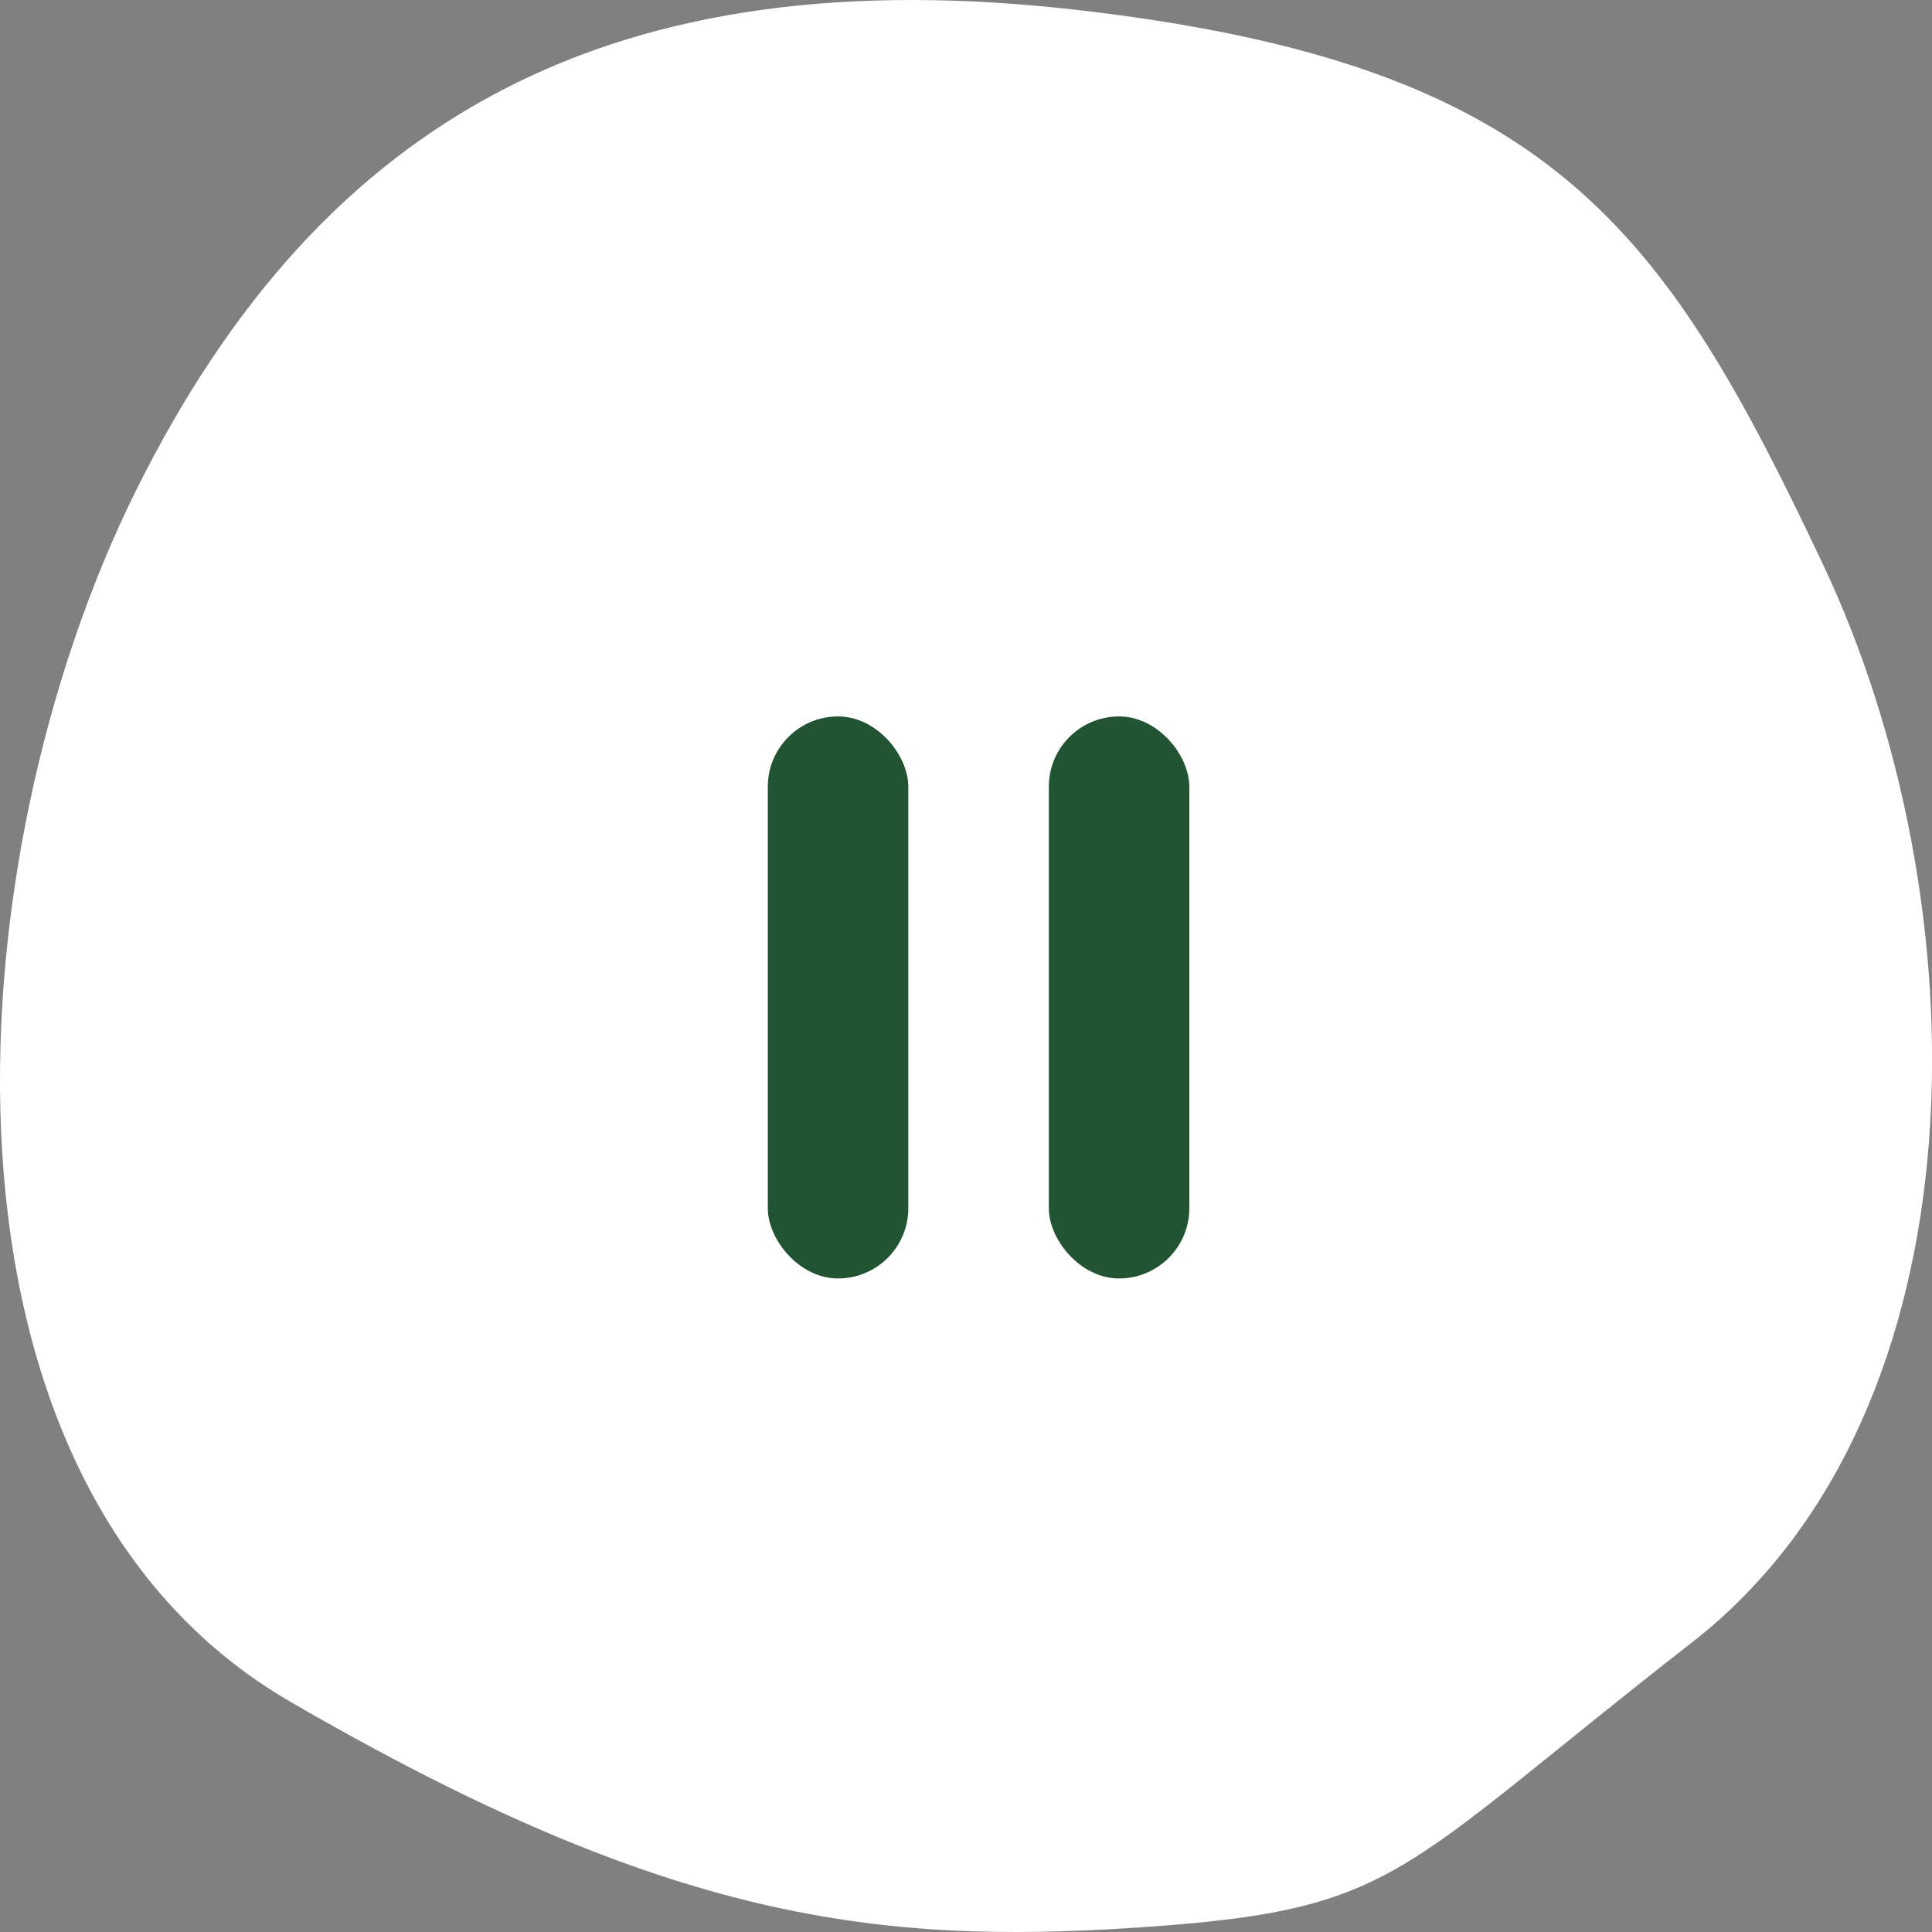 <svg id="グループ_6031" data-name="グループ 6031" xmlns="http://www.w3.org/2000/svg" width="55" height="55" viewBox="0 0 55 55">
  <rect x="0" y="0" width="55" height="55" fill="#808080" stroke="none"/>
  <path id="パス_8768" data-name="パス 8768" d="M-11240.48-15986.219c-13.37-1.573-21.653,3.028-26.934,13.628s-6.377,28.271,4.368,34.511,16.733,6.929,24.172,6.43,7.248-1.5,15.734-8.11,8.265-21.106,3.737-30.686S-11227.11-15984.647-11240.48-15986.219Z" transform="translate(11271.303 15986.52)" fill="#fff"/>
  <g id="グループ_6030" data-name="グループ 6030" transform="translate(21.858 20.395)">
    <rect id="長方形_19117" data-name="長方形 19117" width="4" height="16" rx="2" fill="#225333"/>
    <rect id="長方形_19118" data-name="長方形 19118" width="4" height="16" rx="2" transform="translate(8)" fill="#225333"/>
  </g>
</svg>

